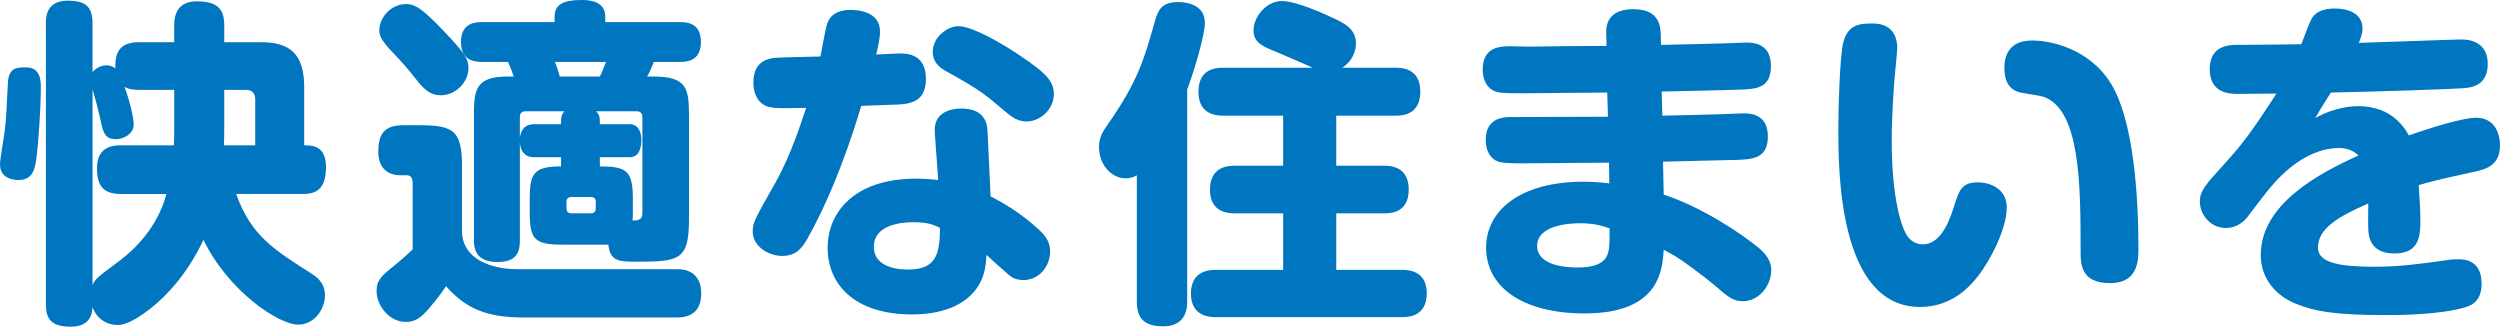 <?xml version="1.0" encoding="UTF-8"?><svg id="b" xmlns="http://www.w3.org/2000/svg" viewBox="0 0 191.016 24.961"><g id="c"><g><path d="M3.12,6.734c0,1.586-.208,4.368-.312,5.148-.13,.962-.234,1.871-1.404,1.871-.312,0-1.404-.077-1.404-1.195,0-.364,.286-2.028,.338-2.366,.156-1.248,.156-1.794,.261-3.796,.052-1.248,.676-1.248,1.403-1.248,1.118,0,1.118,1.065,1.118,1.586ZM13.312,1.95c0-.677,.156-1.847,1.717-1.847,1.689,0,2.105,.677,2.105,1.847v1.273h2.756c2.133,0,3.354,.755,3.354,3.458v4.421c.572,0,1.664,0,1.664,1.664,0,1.768-.832,2.054-1.768,2.054h-5.097c1.145,3.172,2.809,4.212,5.798,6.11,.312,.208,.988,.65,.988,1.638s-.754,2.236-2.054,2.236c-1.456,0-5.305-2.521-7.229-6.475-1.248,2.627-2.782,4.238-4.056,5.253-1.587,1.222-2.211,1.248-2.549,1.248-.676,0-1.534-.391-1.872-1.378-.025,.468-.13,1.508-1.664,1.508-1.508,0-1.897-.598-1.897-1.716V1.794c0-.521,.025-1.742,1.689-1.742,1.456,0,1.872,.572,1.872,1.742v3.718c.312-.39,.78-.52,1.066-.52,.364,0,.52,.13,.676,.234-.025-1.066,.208-2.003,1.82-2.003h2.678V1.95ZM7.072,21.789c.208-.494,.391-.624,2.002-1.82,1.742-1.3,3.095-3.068,3.641-5.148h-3.458c-1.353,0-1.847-.598-1.847-1.976,0-1.717,1.326-1.742,1.847-1.742h4.03c.025-.468,.025-.807,.025-1.3v-2.938h-2.678c-.364,0-.806-.026-1.118-.234,.598,1.664,.702,2.704,.702,2.86,0,.78-.832,1.145-1.353,1.145-.884,0-.987-.547-1.195-1.509-.104-.494-.442-1.819-.599-2.288v14.951Zm10.062-11.935c0,.416,0,.494-.025,1.248h2.392v-3.536c0-.442-.26-.702-.702-.702h-1.664v2.99Z" fill="#0075c0"/><path d="M51.759,20.566c1.431,0,1.82,.988,1.82,1.82,0,.676-.156,1.872-1.846,1.872h-11.727c-2.99,0-4.498-.78-5.929-2.392-.598,.909-1.273,1.664-1.378,1.794-.546,.598-.936,.936-1.716,.936-1.196,0-2.21-1.196-2.21-2.366,0-.832,.39-1.17,1.404-1.976,.754-.624,1.014-.884,1.352-1.196v-4.992c0-.234,0-.676-.441-.676h-.494c-.729,0-1.69-.338-1.69-1.794,0-1.431,.521-2.028,1.924-2.028h1.248c2.652,0,3.225,.468,3.225,3.224v4.837c0,2.21,2.288,2.938,4.212,2.938h12.246ZM33.948,2.418c1.482,1.561,1.847,2.054,1.847,2.782,0,1.118-1.015,2.08-2.106,2.08-.78,0-1.248-.39-1.898-1.222-.571-.729-1.065-1.301-1.716-1.977-.936-.988-1.092-1.326-1.092-1.768,0-.807,.65-1.795,1.742-1.977,.91-.13,1.456,.234,3.224,2.08Zm8.425-.729v-.416c0-1.014,.806-1.273,2.105-1.273,.702,0,1.769,.156,1.769,1.273v.416h5.694c.728,0,1.612,.156,1.612,1.534,0,1.482-1.145,1.509-1.612,1.509h-1.977c-.233,.546-.338,.806-.52,1.117h.52c2.471,0,2.679,.885,2.679,2.938v7.982c0,3.12-.754,3.224-4.03,3.224-1.248,0-2.002,0-2.132-1.3h-3.536c-2.106,0-2.471-.416-2.471-2.47v-1.014c0-1.925,.286-2.496,2.393-2.496v-.702h-2.08c-.754,0-1.015-.546-1.066-1.093v7.463c0,.936-.286,1.638-1.716,1.638-1.794,0-1.794-1.222-1.794-1.716V8.814c0-1.898,.104-2.965,2.548-2.965h.494c-.078-.207-.183-.571-.442-1.117h-1.976c-.624,0-1.612-.131-1.612-1.534,0-1.509,1.196-1.509,1.612-1.509h5.538Zm-2.21,6.812c-.286,0-.442,.156-.442,.416v1.664c.052-.676,.416-1.092,1.066-1.092h2.08c0-.52,0-.702,.26-.988h-2.964Zm5.668-2.652c.208-.39,.416-.987,.468-1.117h-3.9c.156,.363,.364,1.04,.364,1.117h3.068Zm-.312,9.568c0-.26-.13-.363-.363-.363h-1.482c-.13,0-.39,.025-.39,.363v.494c0,.286,.155,.391,.39,.391h1.456c.26,0,.39-.13,.39-.391v-.494Zm2.835,.807c0,.208,0,.338-.026,.624,.338,0,.754,0,.754-.546v-7.358c0-.338-.208-.442-.442-.442h-3.094c.286,.286,.286,.494,.286,.988h2.288c.65,0,.884,.598,.884,1.222,0,.546-.156,1.301-.884,1.301h-2.288v.702c2.054,0,2.522,.338,2.522,2.496v1.014Z" fill="#0075c0"/><path d="M61.698,18.227c-.39,.676-.832,1.326-1.924,1.326s-2.263-.754-2.263-1.872c0-.702,.208-1.015,1.717-3.692,1.195-2.105,2.027-4.732,2.366-5.746-1.872,.026-2.341,.052-2.86-.078-.65-.156-1.17-.806-1.17-1.872,0-1.638,1.144-1.794,1.56-1.872,.183-.025,3.12-.104,3.562-.104,.078-.391,.39-2.106,.494-2.444,.233-.78,.91-1.118,1.794-1.118,.52,0,2.262,.104,2.262,1.638,0,.599-.156,1.196-.286,1.769,.286,0,1.534-.078,1.794-.078,.599,0,2.003,.052,2.003,1.95,0,1.82-1.326,1.897-2.106,1.95-.494,.025-.729,.025-2.834,.104-.599,1.977-1.924,6.215-4.108,10.141Zm9.725-8.086c-.13-1.639,1.352-1.847,2.028-1.847,.779,0,1.924,.208,2.002,1.69l.233,5.018c1.326,.677,2.574,1.509,3.666,2.522,.677,.599,.885,1.118,.885,1.69,0,1.092-.807,2.184-2.055,2.184-.363,0-.779-.104-1.065-.363-1.04-.91-1.248-1.093-1.742-1.561-.052,.78-.104,1.43-.546,2.236-1.196,2.08-3.822,2.313-5.148,2.313-4.524,0-6.448-2.418-6.448-5.096,0-2.496,1.82-5.278,6.786-5.278,.676,0,1.17,.052,1.664,.104l-.26-3.613Zm-1.639,6.838c-.832,0-3.016,.156-3.016,1.872,0,1.742,2.236,1.742,2.6,1.742,2.028,0,2.471-.988,2.444-3.198-.52-.234-.936-.416-2.028-.416Zm3.484-14.977c1.17,0,4.238,1.82,6.032,3.225,.91,.728,1.223,1.273,1.223,1.949,0,1.223-1.093,2.106-2.08,2.106-.677,0-1.145-.338-1.69-.806-1.43-1.223-1.898-1.612-4.29-2.938-.494-.26-1.196-.65-1.196-1.586,0-.494,.26-.91,.338-1.04,.208-.26,.78-.91,1.664-.91Z" fill="#0075c0"/><path d="M90.709,23.011c0,.416,0,1.924-1.846,1.924-1.69,0-2.002-.884-2.002-1.924V13.391c-.183,.104-.416,.233-.858,.233-1.065,0-2.028-1.014-2.028-2.366,0-.676,.183-1.065,.624-1.689,2.366-3.38,2.835-5.07,3.667-8.034,.208-.702,.468-1.378,1.741-1.378,.286,0,2.055,.025,2.055,1.586,0,.884-.754,3.484-1.353,5.096V23.011Zm15.887-17.837c.442,0,1.924,0,1.924,1.82,0,1.846-1.456,1.846-1.924,1.846h-4.498v3.822h3.614c.442,0,1.924,0,1.924,1.82,0,1.794-1.378,1.82-1.924,1.82h-3.614v4.316h4.992c.416,0,1.924,0,1.924,1.794,0,1.819-1.481,1.819-1.924,1.819h-14.145c-.416,0-1.95,0-1.95-1.794,0-1.819,1.508-1.819,1.95-1.819h5.097v-4.316h-3.667c-.416,0-1.924,0-1.924-1.794s1.378-1.847,1.924-1.847h3.667v-3.822h-4.524c-.442,0-1.95,0-1.95-1.819,0-1.794,1.352-1.847,1.95-1.847h6.786c-.754-.338-2.21-.962-2.756-1.195-1.04-.416-1.769-.702-1.769-1.664,0-1.015,.962-2.236,2.158-2.236,1.092,0,3.276,.988,3.926,1.3,.963,.442,1.742,.884,1.742,1.95,0,.598-.312,1.378-1.04,1.846h4.03Z" fill="#0075c0"/><path d="M127.014,8.84c.857-.025,4.732-.104,5.512-.155,.104,0,.546-.026,.729-.026,.936,0,1.82,.364,1.82,1.768,0,1.69-1.145,1.769-2.627,1.795-.832,.025-4.602,.104-5.382,.13l.052,2.521c2.757,.885,5.799,2.86,7.28,4.083,.807,.676,.937,1.273,.937,1.689,0,1.145-.91,2.366-2.158,2.366-.624,0-.988-.182-1.872-.962-.442-.391-1.561-1.274-2.704-2.08-.676-.468-1.066-.65-1.482-.884-.104,1.534-.312,4.862-6.032,4.862-4.888,0-7.54-2.106-7.54-5.019,0-2.86,2.626-5.044,7.437-5.044,.936,0,1.56,.078,1.976,.13l-.025-1.586c-1.04,0-5.538,.052-6.475,.052-1.222,0-1.794,0-2.21-.234-.442-.26-.729-.806-.729-1.56,0-1.274,.78-1.742,1.847-1.742,2.08,0,5.408-.026,7.488-.026l-.052-1.846c-.963,0-5.175,.052-6.059,.052h-.624c-1.118,0-1.69,0-2.08-.233-.494-.286-.754-.885-.754-1.561,0-1.794,1.404-1.794,2.132-1.794,.234,0,1.222,.026,1.43,.026,.937-.026,5.045-.053,5.902-.053l-.025-.988c-.053-1.611,1.3-1.819,2.054-1.819,1.066,0,2.054,.338,2.106,1.819l.025,.91c.91-.025,4.992-.104,5.824-.155,.053,0,.572-.026,.754-.026,.78,0,1.82,.26,1.82,1.794,0,1.69-1.118,1.742-2.184,1.794-.962,.053-5.278,.13-6.162,.156l.052,1.846Zm-6.292,8.217c-.702,0-3.276,.104-3.276,1.742,0,1.092,1.222,1.638,3.094,1.638,.78,0,1.769-.104,2.185-.78,.233-.416,.26-.832,.26-2.21-.442-.155-1.118-.39-2.262-.39Z" fill="#0075c0"/><path d="M144.956,3.718c0,.312-.156,1.769-.183,2.055-.077,.936-.233,3.067-.233,4.992,0,3.718,.546,6.188,1.144,7.202,.208,.338,.624,.702,1.223,.702,1.144,0,1.846-1.196,2.34-2.73,.442-1.43,.624-2.002,1.872-2.002,1.196,0,2.21,.676,2.21,1.897,0,1.742-1.352,4.16-2.106,5.148-.546,.702-1.924,2.471-4.523,2.471-6.24,0-6.24-10.531-6.24-13.573,0-1.378,.104-5.694,.39-6.682,.364-1.326,1.248-1.404,2.236-1.404,1.872,0,1.872,1.56,1.872,1.924Zm14.015,15.497c0-4.992,0-10.869-2.86-11.831-.26-.077-1.482-.26-1.742-.312-.598-.156-1.222-.546-1.222-1.898,0-.988,.416-2.08,2.132-2.08,1.378,0,4.368,.599,6.032,3.328,1.664,2.73,2.08,8.269,2.08,12.61,0,.962-.078,2.601-2.185,2.601-2.235,0-2.235-1.508-2.235-2.418Z" fill="#0075c0"/><path d="M176.533,1.612c.155-.364,.52-.962,1.872-.962,.936,0,2.105,.338,2.105,1.533,0,.416-.208,.91-.286,1.093,2.626-.078,7.28-.261,7.853-.261,.962,0,2.002,.416,2.002,1.872,0,1.587-1.17,1.769-1.56,1.82-.624,.104-7.671,.312-10.427,.364-.728,1.144-.754,1.196-1.196,1.95,1.586-.884,2.938-.91,3.303-.91,.546,0,1.481,.104,2.288,.572,.962,.571,1.403,1.378,1.56,1.664,1.534-.546,4.135-1.353,5.122-1.353,1.769,0,1.847,1.769,1.847,2.106,0,1.586-1.118,1.846-2.106,2.054-2.834,.624-2.912,.65-4.108,.988,.078,1.014,.13,2.054,.13,2.574,0,1.195,0,2.652-1.976,2.652-1.924,0-1.977-1.404-2.002-1.82-.026-.546,0-1.456,0-2.002-2.263,.987-3.849,1.897-3.849,3.38,0,1.17,1.69,1.456,4.368,1.456,1.82,0,3.614-.234,5.408-.494,.442-.078,.807-.078,.988-.078,1.353,0,1.742,.91,1.742,1.872,0,1.431-.91,1.69-1.248,1.794-1.977,.599-5.305,.599-6.059,.599-3.899,0-5.46-.286-6.864-.858-1.586-.624-2.704-1.977-2.704-3.718,0-3.9,4.421-6.24,7.463-7.618-.391-.391-.91-.572-1.456-.572-2.912,0-5.045,2.704-5.694,3.536-.234,.286-1.17,1.534-1.378,1.794-.338,.39-.832,.78-1.612,.78-1.17,0-1.977-1.04-1.977-2.003,0-.832,.442-1.325,1.847-2.859,1.326-1.456,2.132-2.496,4.004-5.408-.468,0-2.522,.025-2.938,.025-.571,0-2.157,0-2.157-1.897,0-1.82,1.508-1.847,2.08-1.847,3.042-.025,3.38-.025,4.914-.052,.208-.494,.468-1.274,.702-1.768Z" fill="#0075c0"/></g></g></svg>
